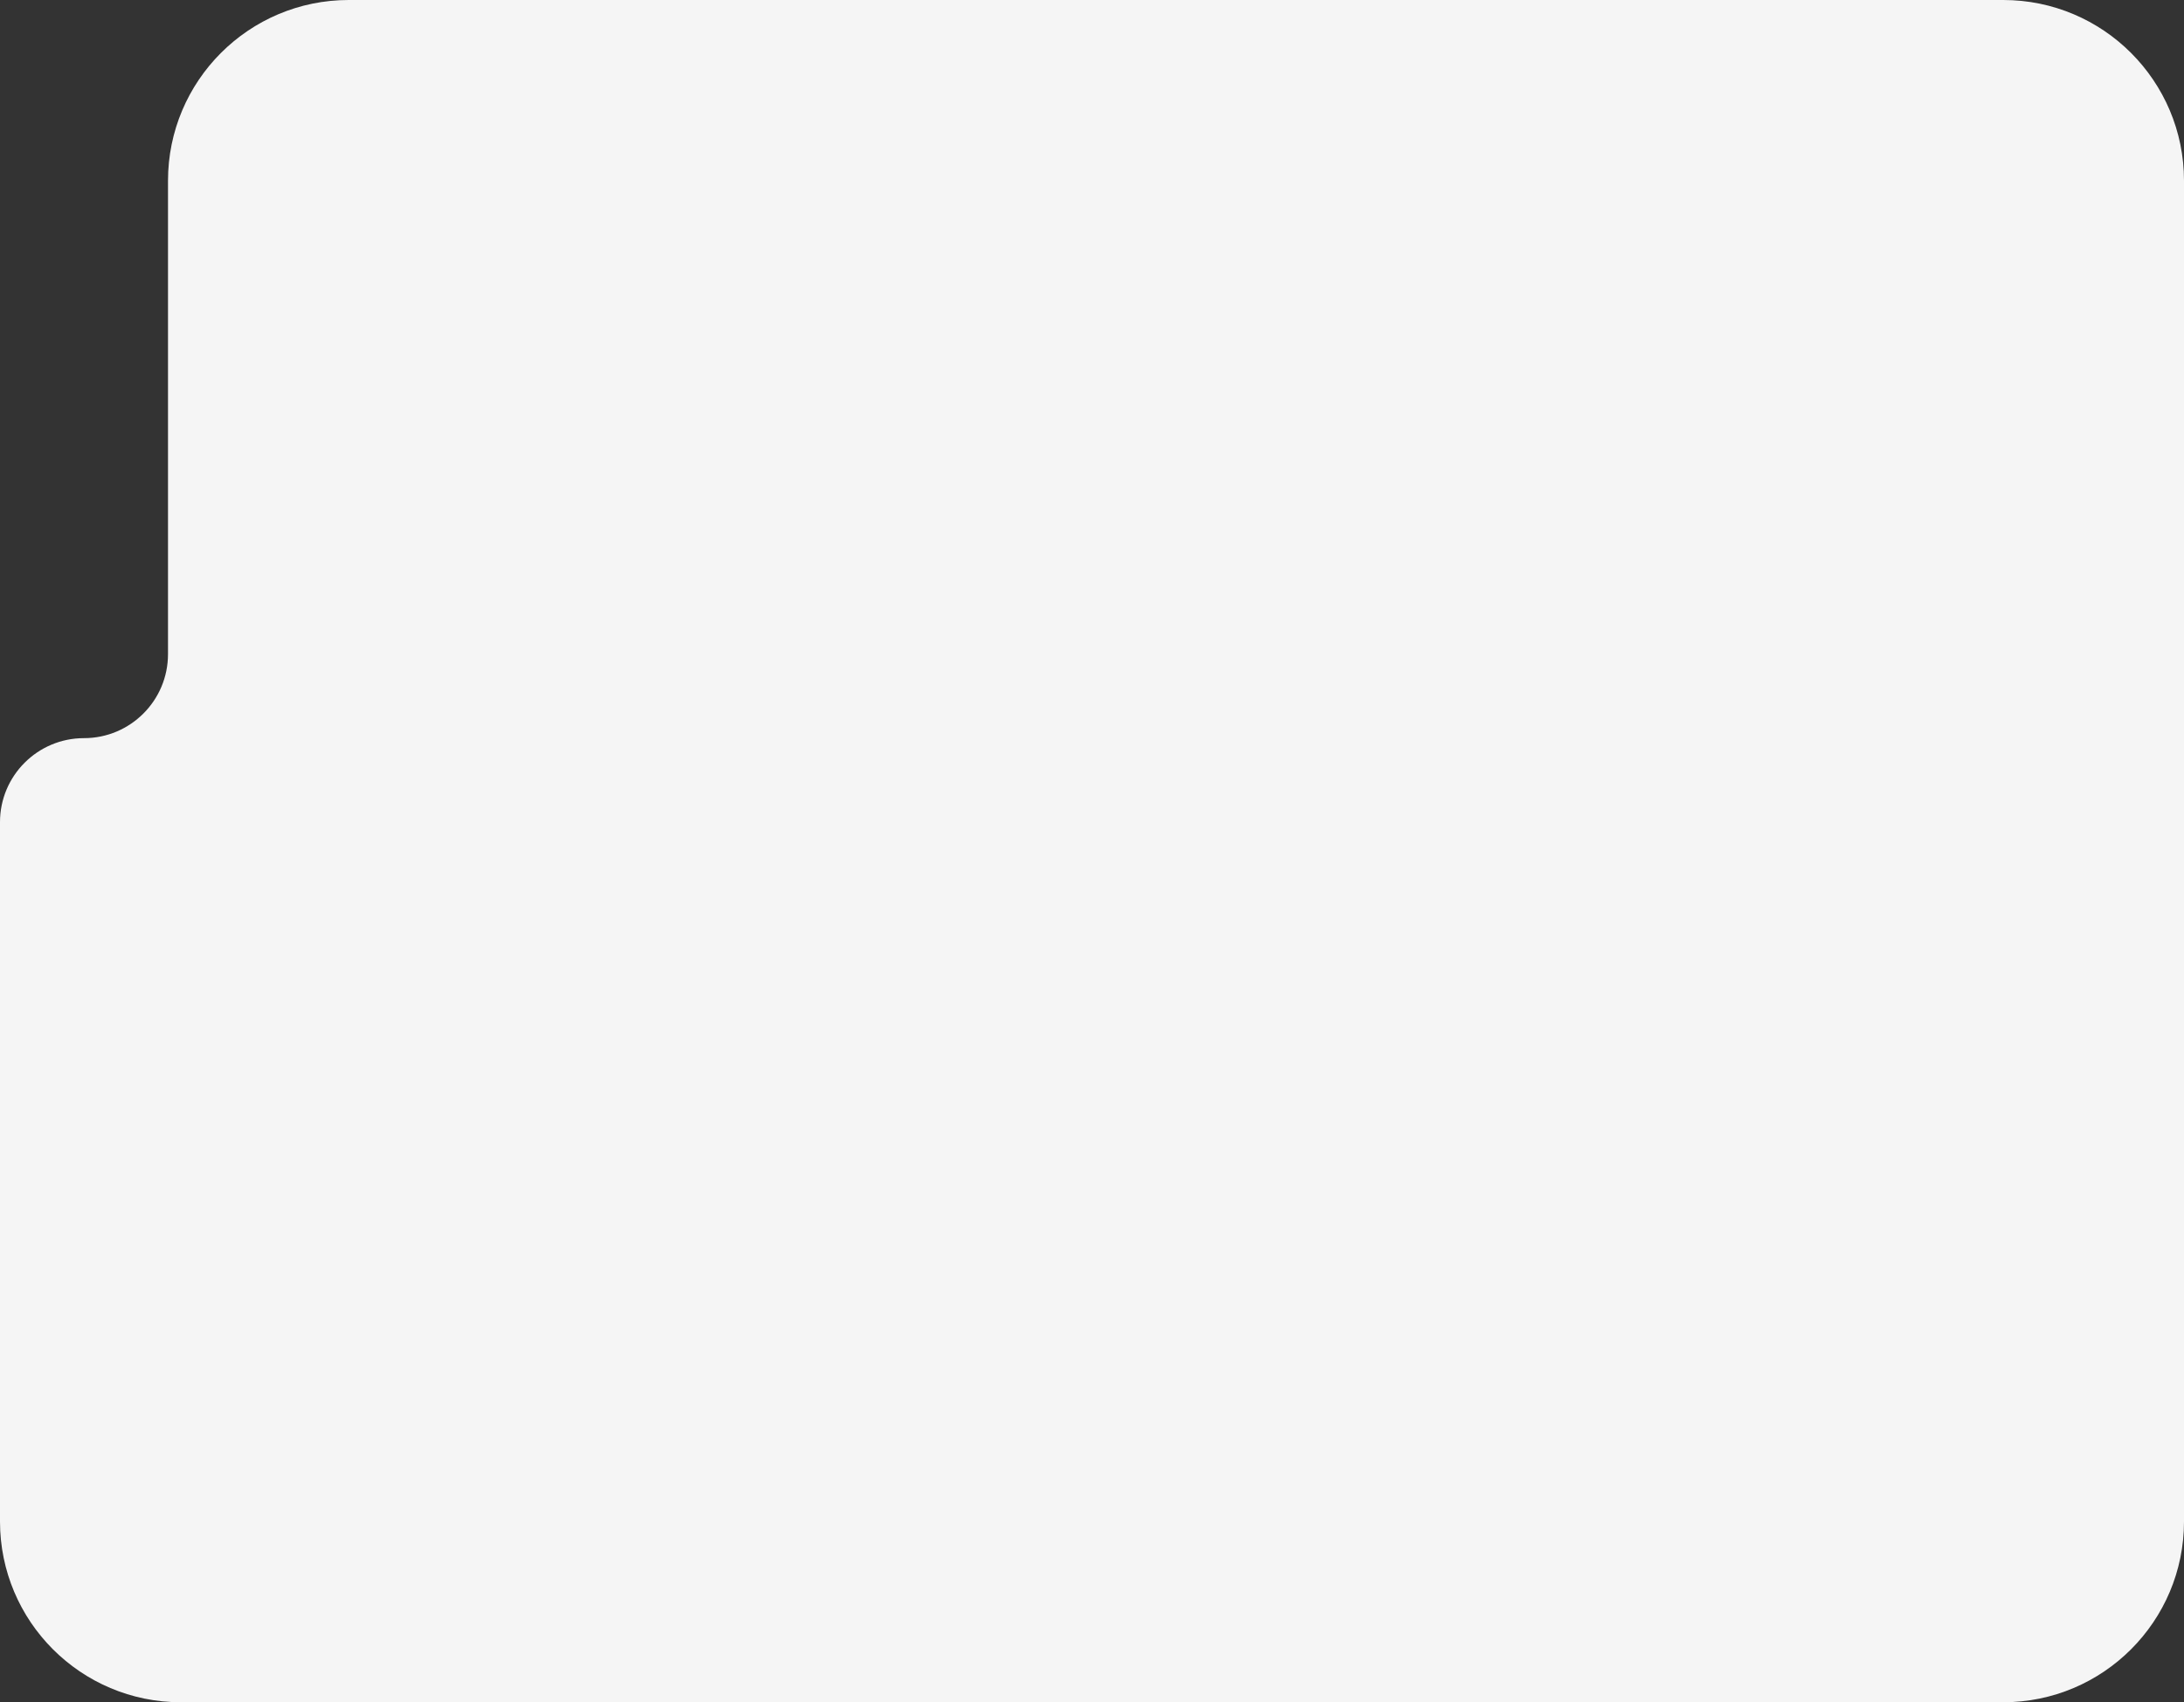 <?xml version="1.0" encoding="UTF-8"?> <svg xmlns="http://www.w3.org/2000/svg" width="290" height="226" viewBox="0 0 290 226" fill="none"><rect x="0" y="0" width="290" height="226" fill="#333333" stroke="none"/><path d="M290 202C290 215.255 279.255 226 266 226H24C10.745 226 0 215.255 0 202V109.154C0 102.994 4.994 98 11.154 98C17.314 98 22.308 93.006 22.308 86.846V24C22.308 10.745 33.053 0 46.308 0H266C279.255 0 290 10.745 290 24V202Z" fill="#F5F5F5"></path></svg> 